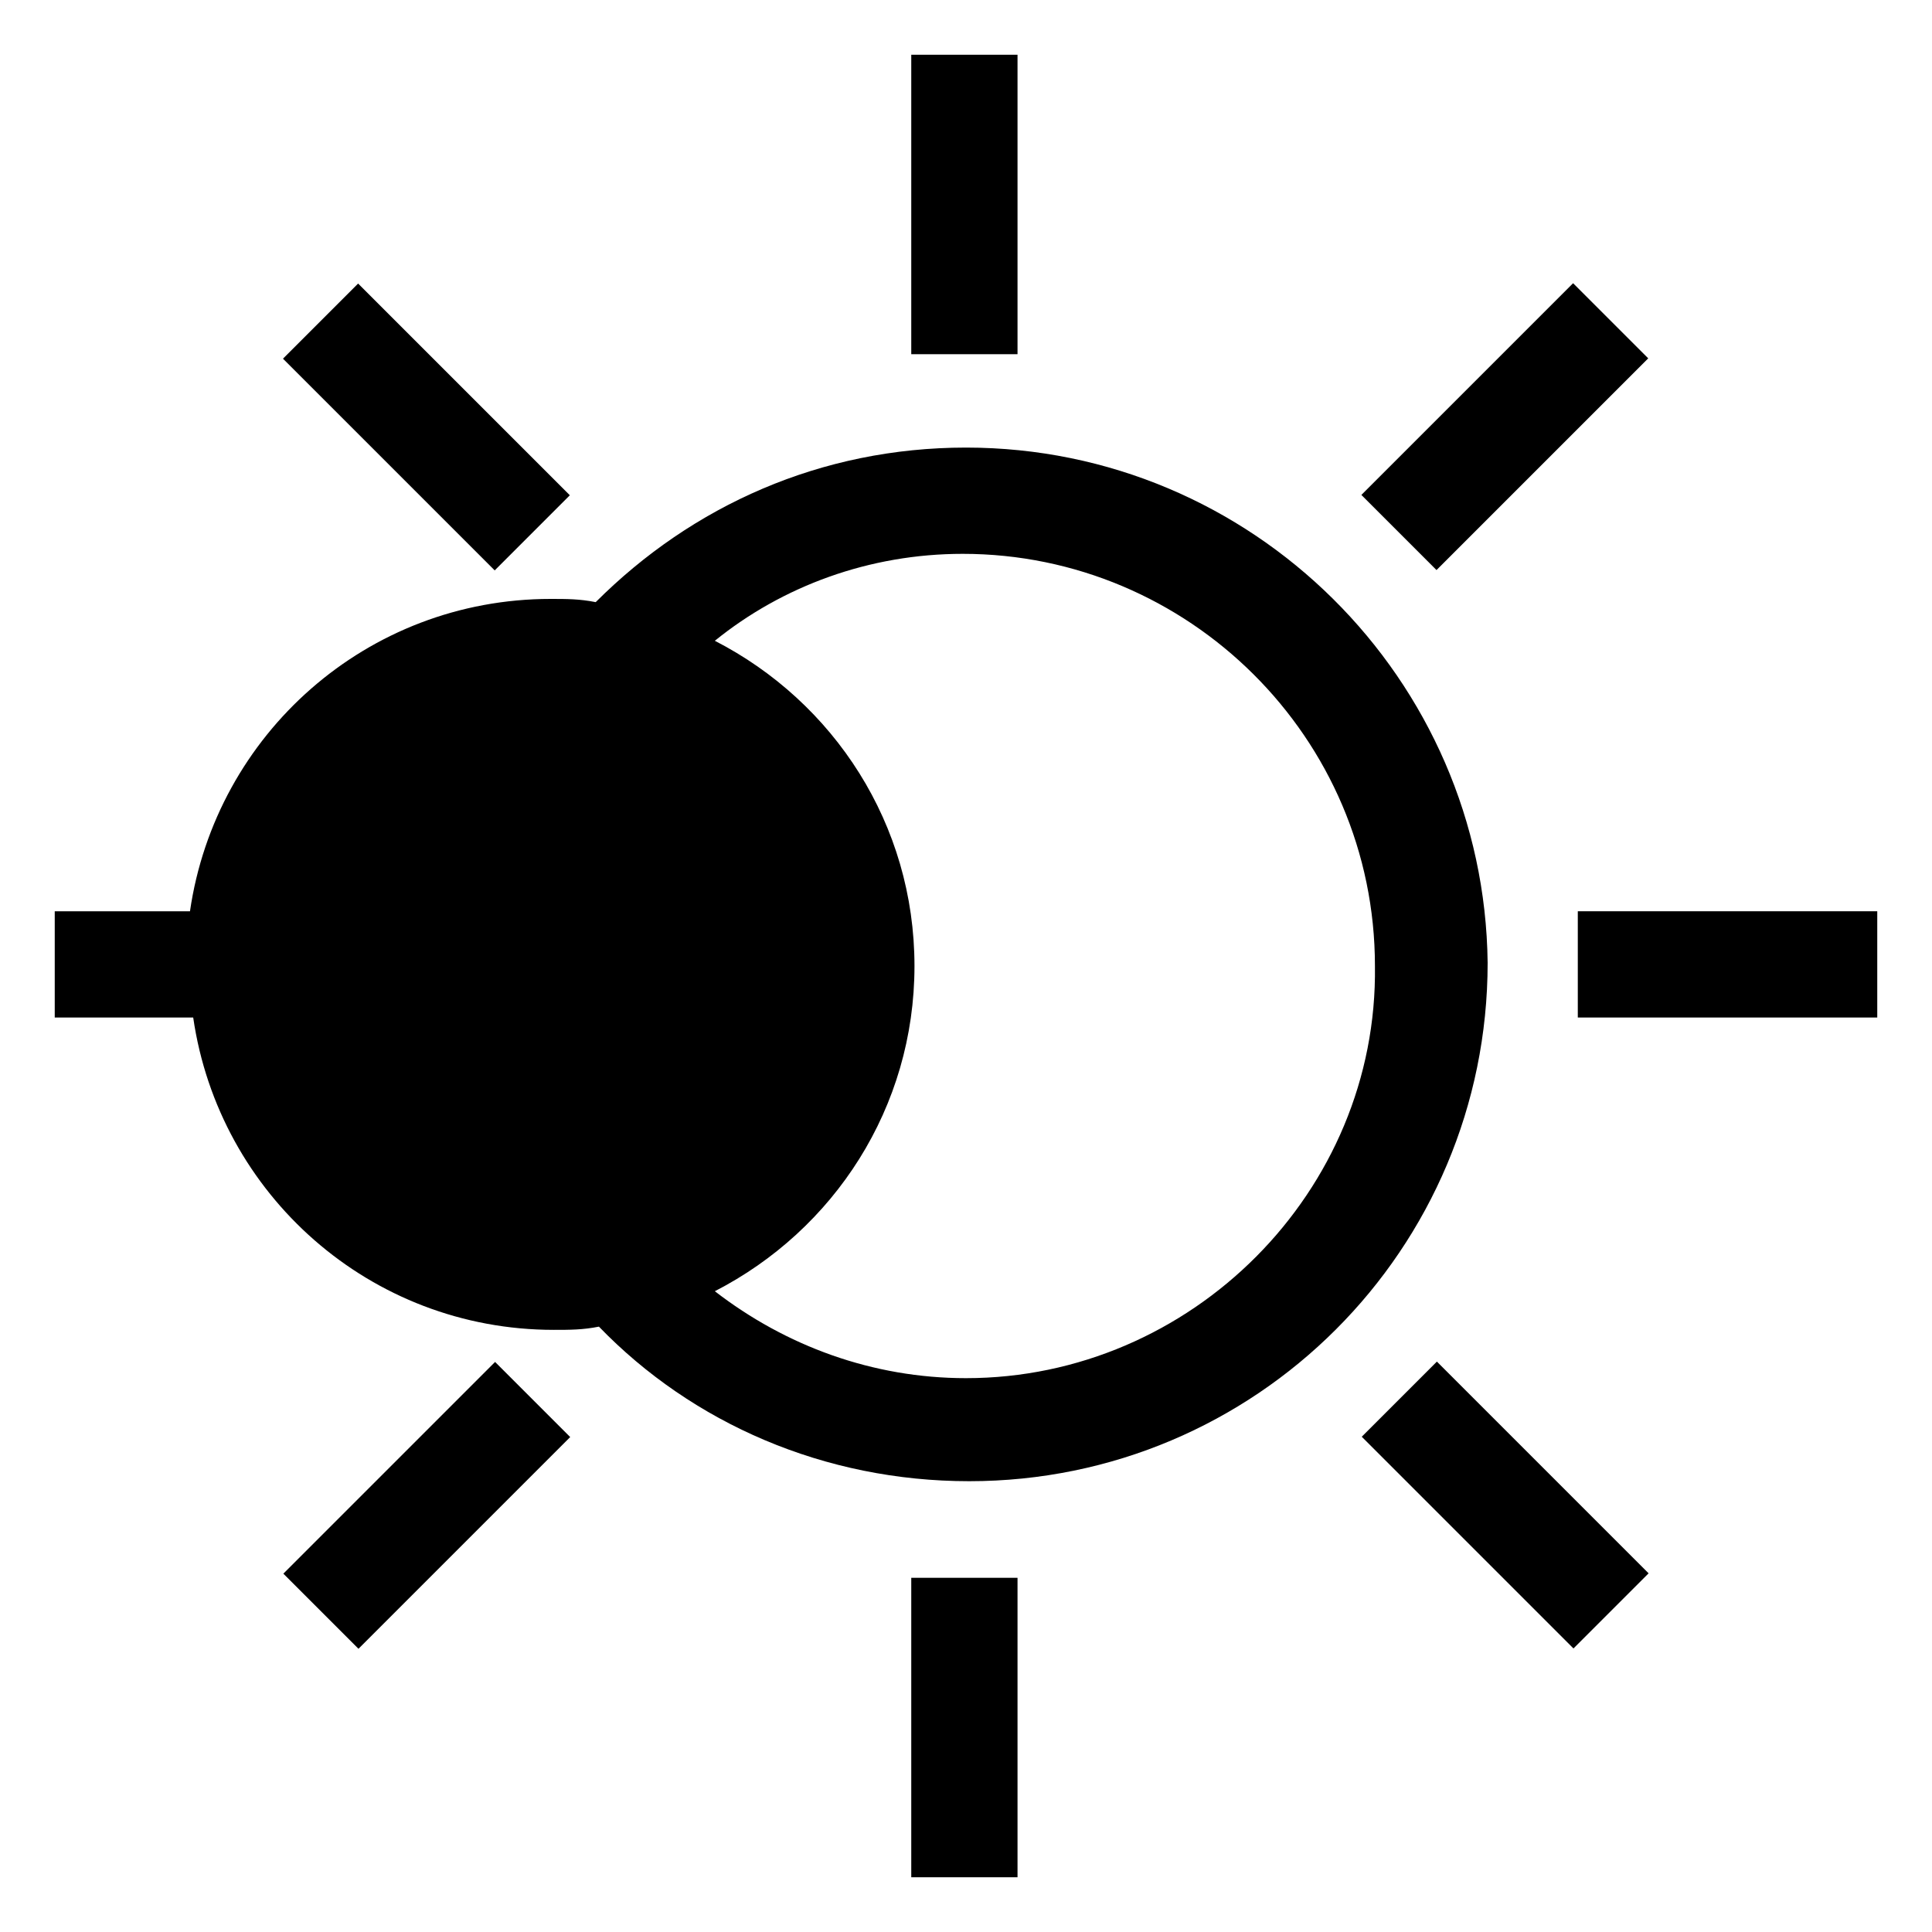 <?xml version="1.0" encoding="utf-8"?>
<!-- Generator: Adobe Illustrator 25.2.1, SVG Export Plug-In . SVG Version: 6.00 Build 0)  -->
<svg version="1.1" id="Layer_1" xmlns="http://www.w3.org/2000/svg" xmlns:xlink="http://www.w3.org/1999/xlink" x="0px" y="0px"
	 viewBox="0 0 60 60" style="enable-background:new 0 0 60 60;" xml:space="preserve">
<g id="XMLID_617_">
	<path id="XMLID_625_" d="M30,13.9c-4.5,0-8.5,1.8-11.5,4.8c-0.5-0.1-0.9-0.1-1.4-0.1c-5.7,0-10.4,4.2-11.2,9.7H1.7v3.3h4.3
		c0.8,5.5,5.5,9.7,11.2,9.7c0.5,0,0.9,0,1.4-0.1c2.9,3,7,4.8,11.5,4.8c8.9,0,16.1-7.2,16.1-16.1C46.1,21.1,38.9,13.9,30,13.9z
		 M30,42.8c-2.9,0-5.6-1-7.8-2.7c3.7-1.9,6.2-5.7,6.2-10.1c0-4.4-2.5-8.2-6.2-10.1c2.1-1.7,4.8-2.7,7.7-2.7c7,0,12.8,5.7,12.8,12.8
		C42.8,37,37,42.8,30,42.8z"/>
	<rect id="XMLID_624_" x="28.3" y="1.7" width="3.3" height="9.3"/>
	<rect id="XMLID_623_" x="28.3" y="49" width="3.3" height="9.3"/>
	
		<rect id="XMLID_622_" x="11.6" y="8.6" transform="matrix(0.707 -0.707 0.707 0.707 -5.493 13.26)" width="3.3" height="9.3"/>
	
		<rect id="XMLID_621_" x="45.1" y="42.1" transform="matrix(0.707 -0.707 0.707 0.707 -19.36 46.74)" width="3.3" height="9.3"/>
	<rect id="XMLID_620_" x="49" y="28.3" width="9.3" height="3.3"/>
	
		<rect id="XMLID_619_" x="8.6" y="45.1" transform="matrix(0.707 -0.707 0.707 0.707 -29.166 23.066)" width="9.3" height="3.3"/>
	
		<rect id="XMLID_618_" x="42.1" y="11.6" transform="matrix(0.707 -0.707 0.707 0.707 4.313 36.934)" width="9.3" height="3.3"/>
</g>
</svg>
